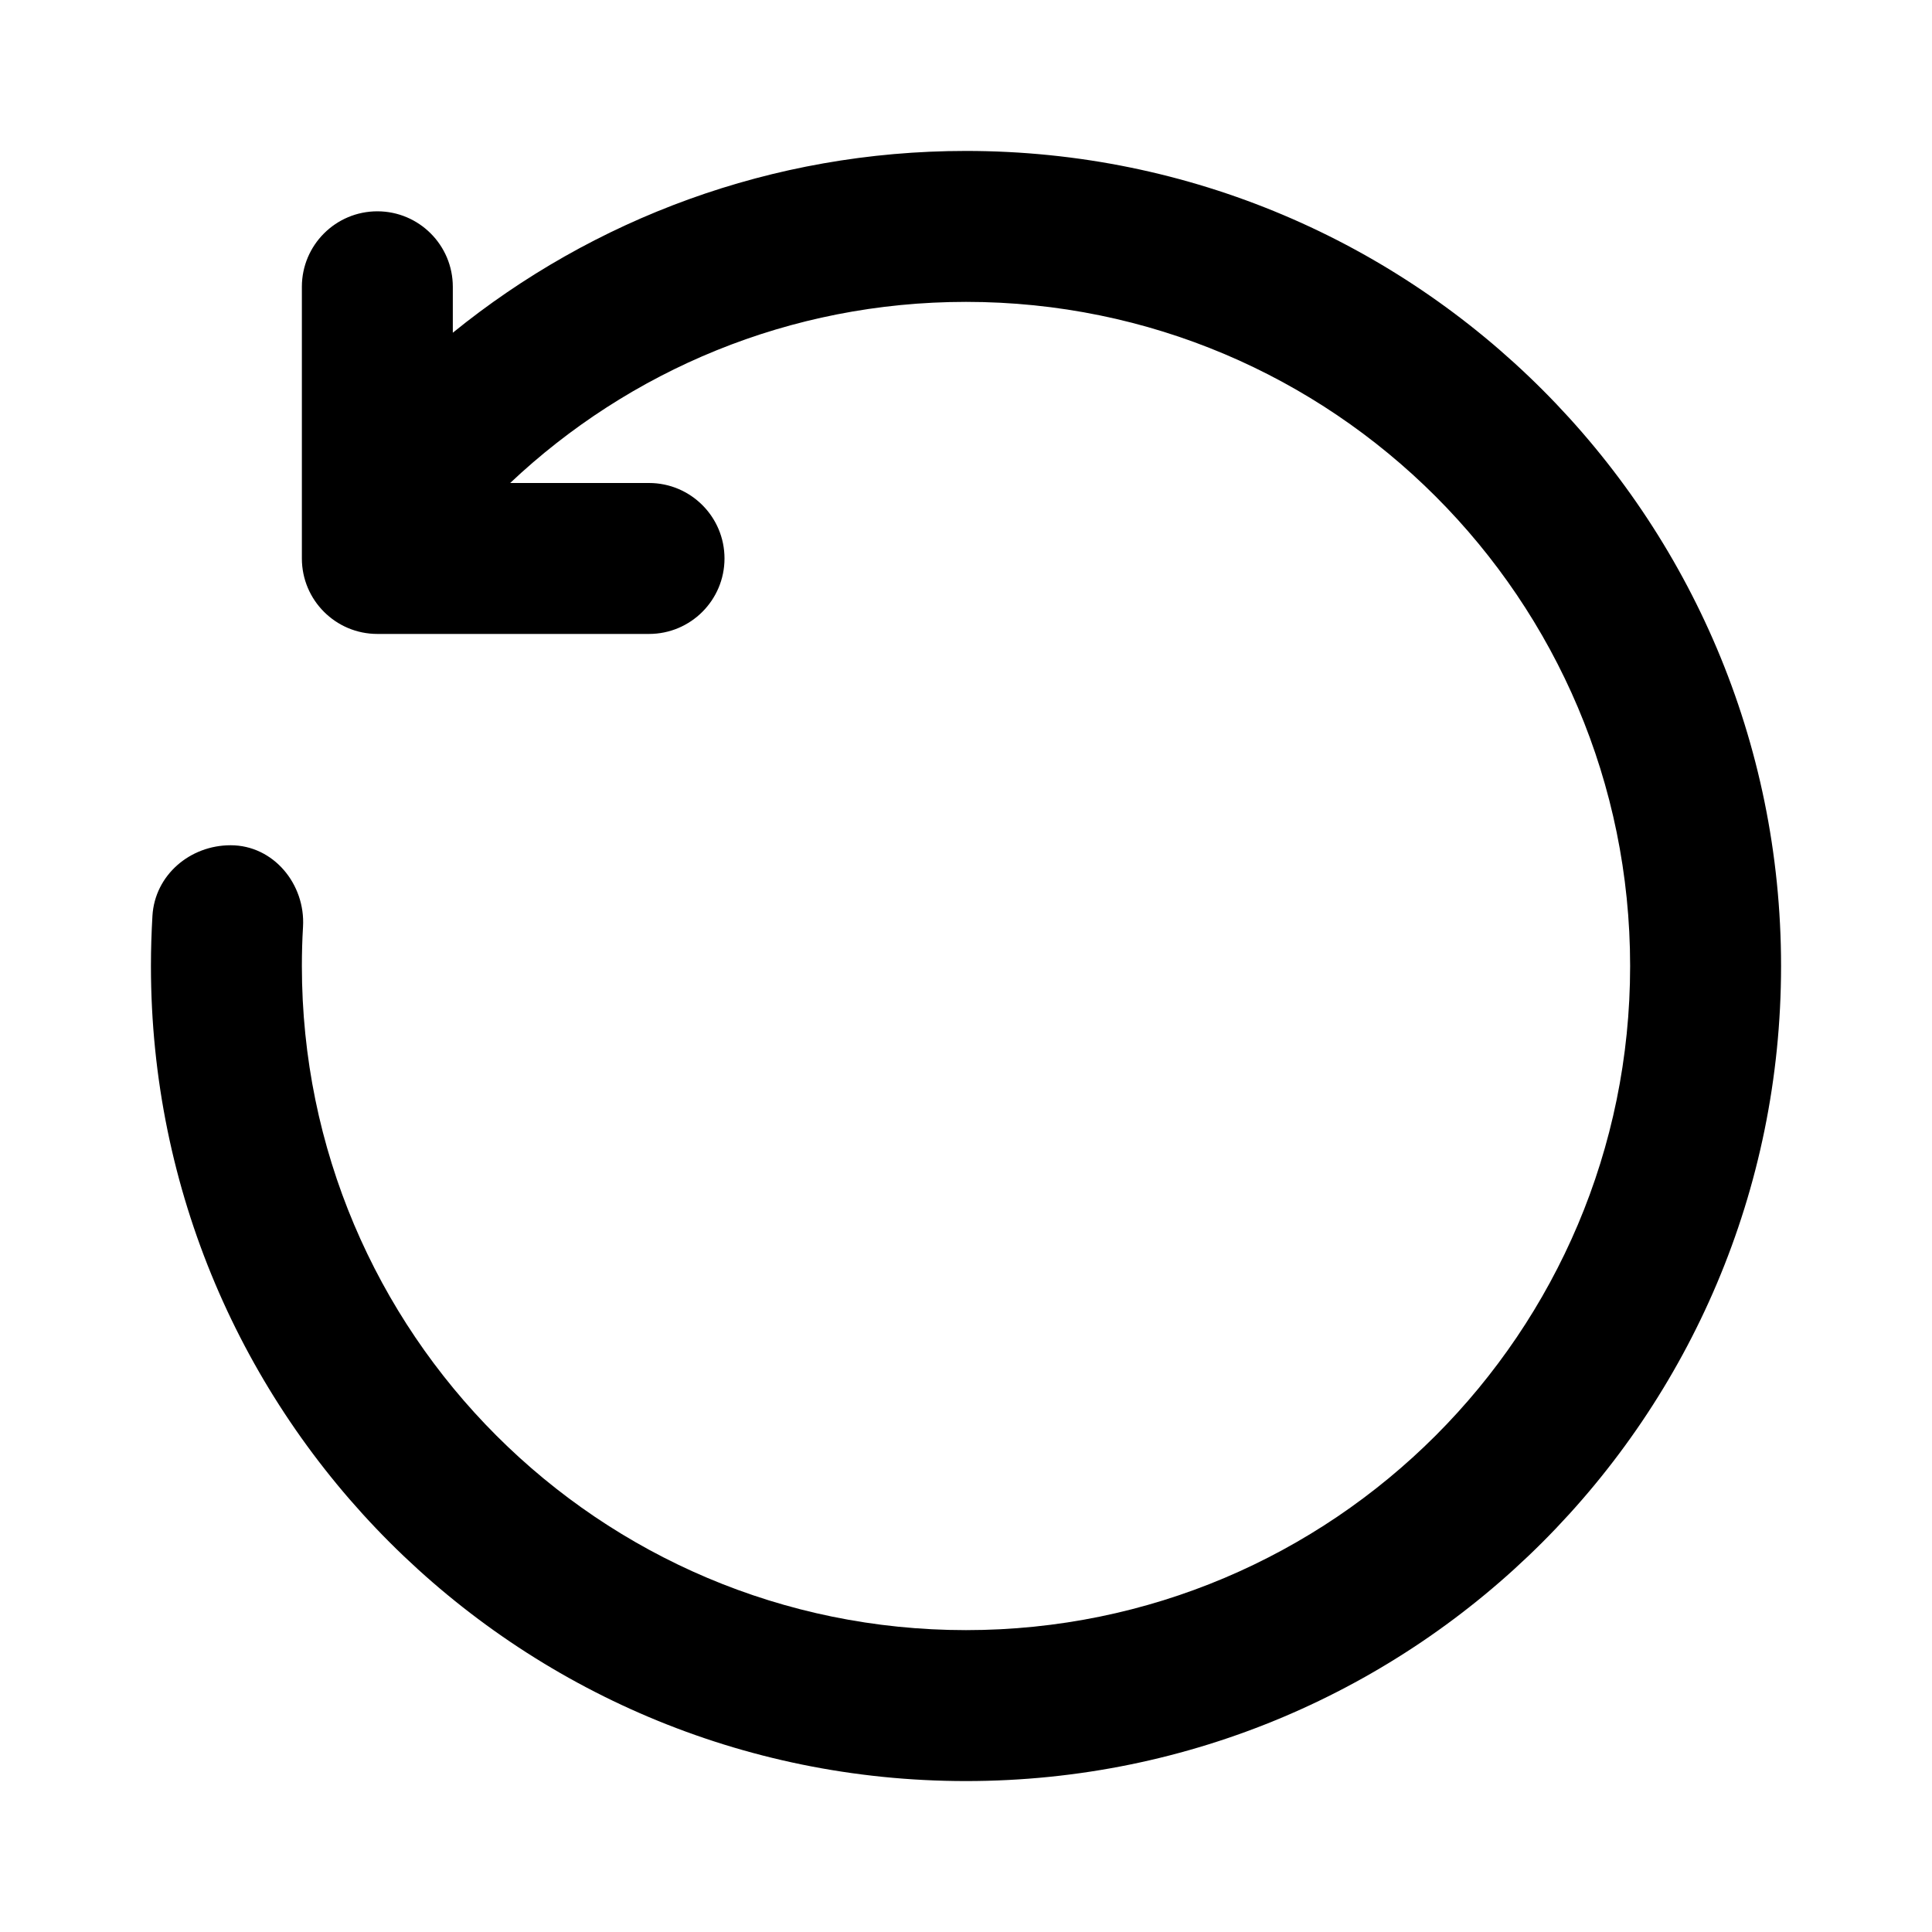 <svg xmlns="http://www.w3.org/2000/svg" viewBox="0 0 32 32" fill="none"><path d="M27 16C27 9.925 22.075 5 16 5C13.077 5 10.42 6.14 8.45 8H10.75C11.44 8 12 8.56 12 9.25C12 9.94 11.44 10.5 10.75 10.5H6.25C5.56 10.5 5 9.94 5 9.25V4.75C5 4.06 5.56 3.5 6.25 3.5C6.94 3.5 7.5 4.06 7.5 4.75V5.511C9.821 3.628 12.779 2.5 16 2.5C23.456 2.5 29.5 8.544 29.5 16C29.5 23.456 23.456 29.5 16 29.5C8.544 29.5 2.5 23.456 2.5 16C2.5 15.72 2.509 15.442 2.525 15.167C2.566 14.494 3.146 14 3.82 14C4.529 14 5.06 14.643 5.019 15.35C5.006 15.565 5 15.782 5 16C5 22.075 9.925 27 16 27C22.075 27 27 22.075 27 16Z" fill="currentColor"/></svg>